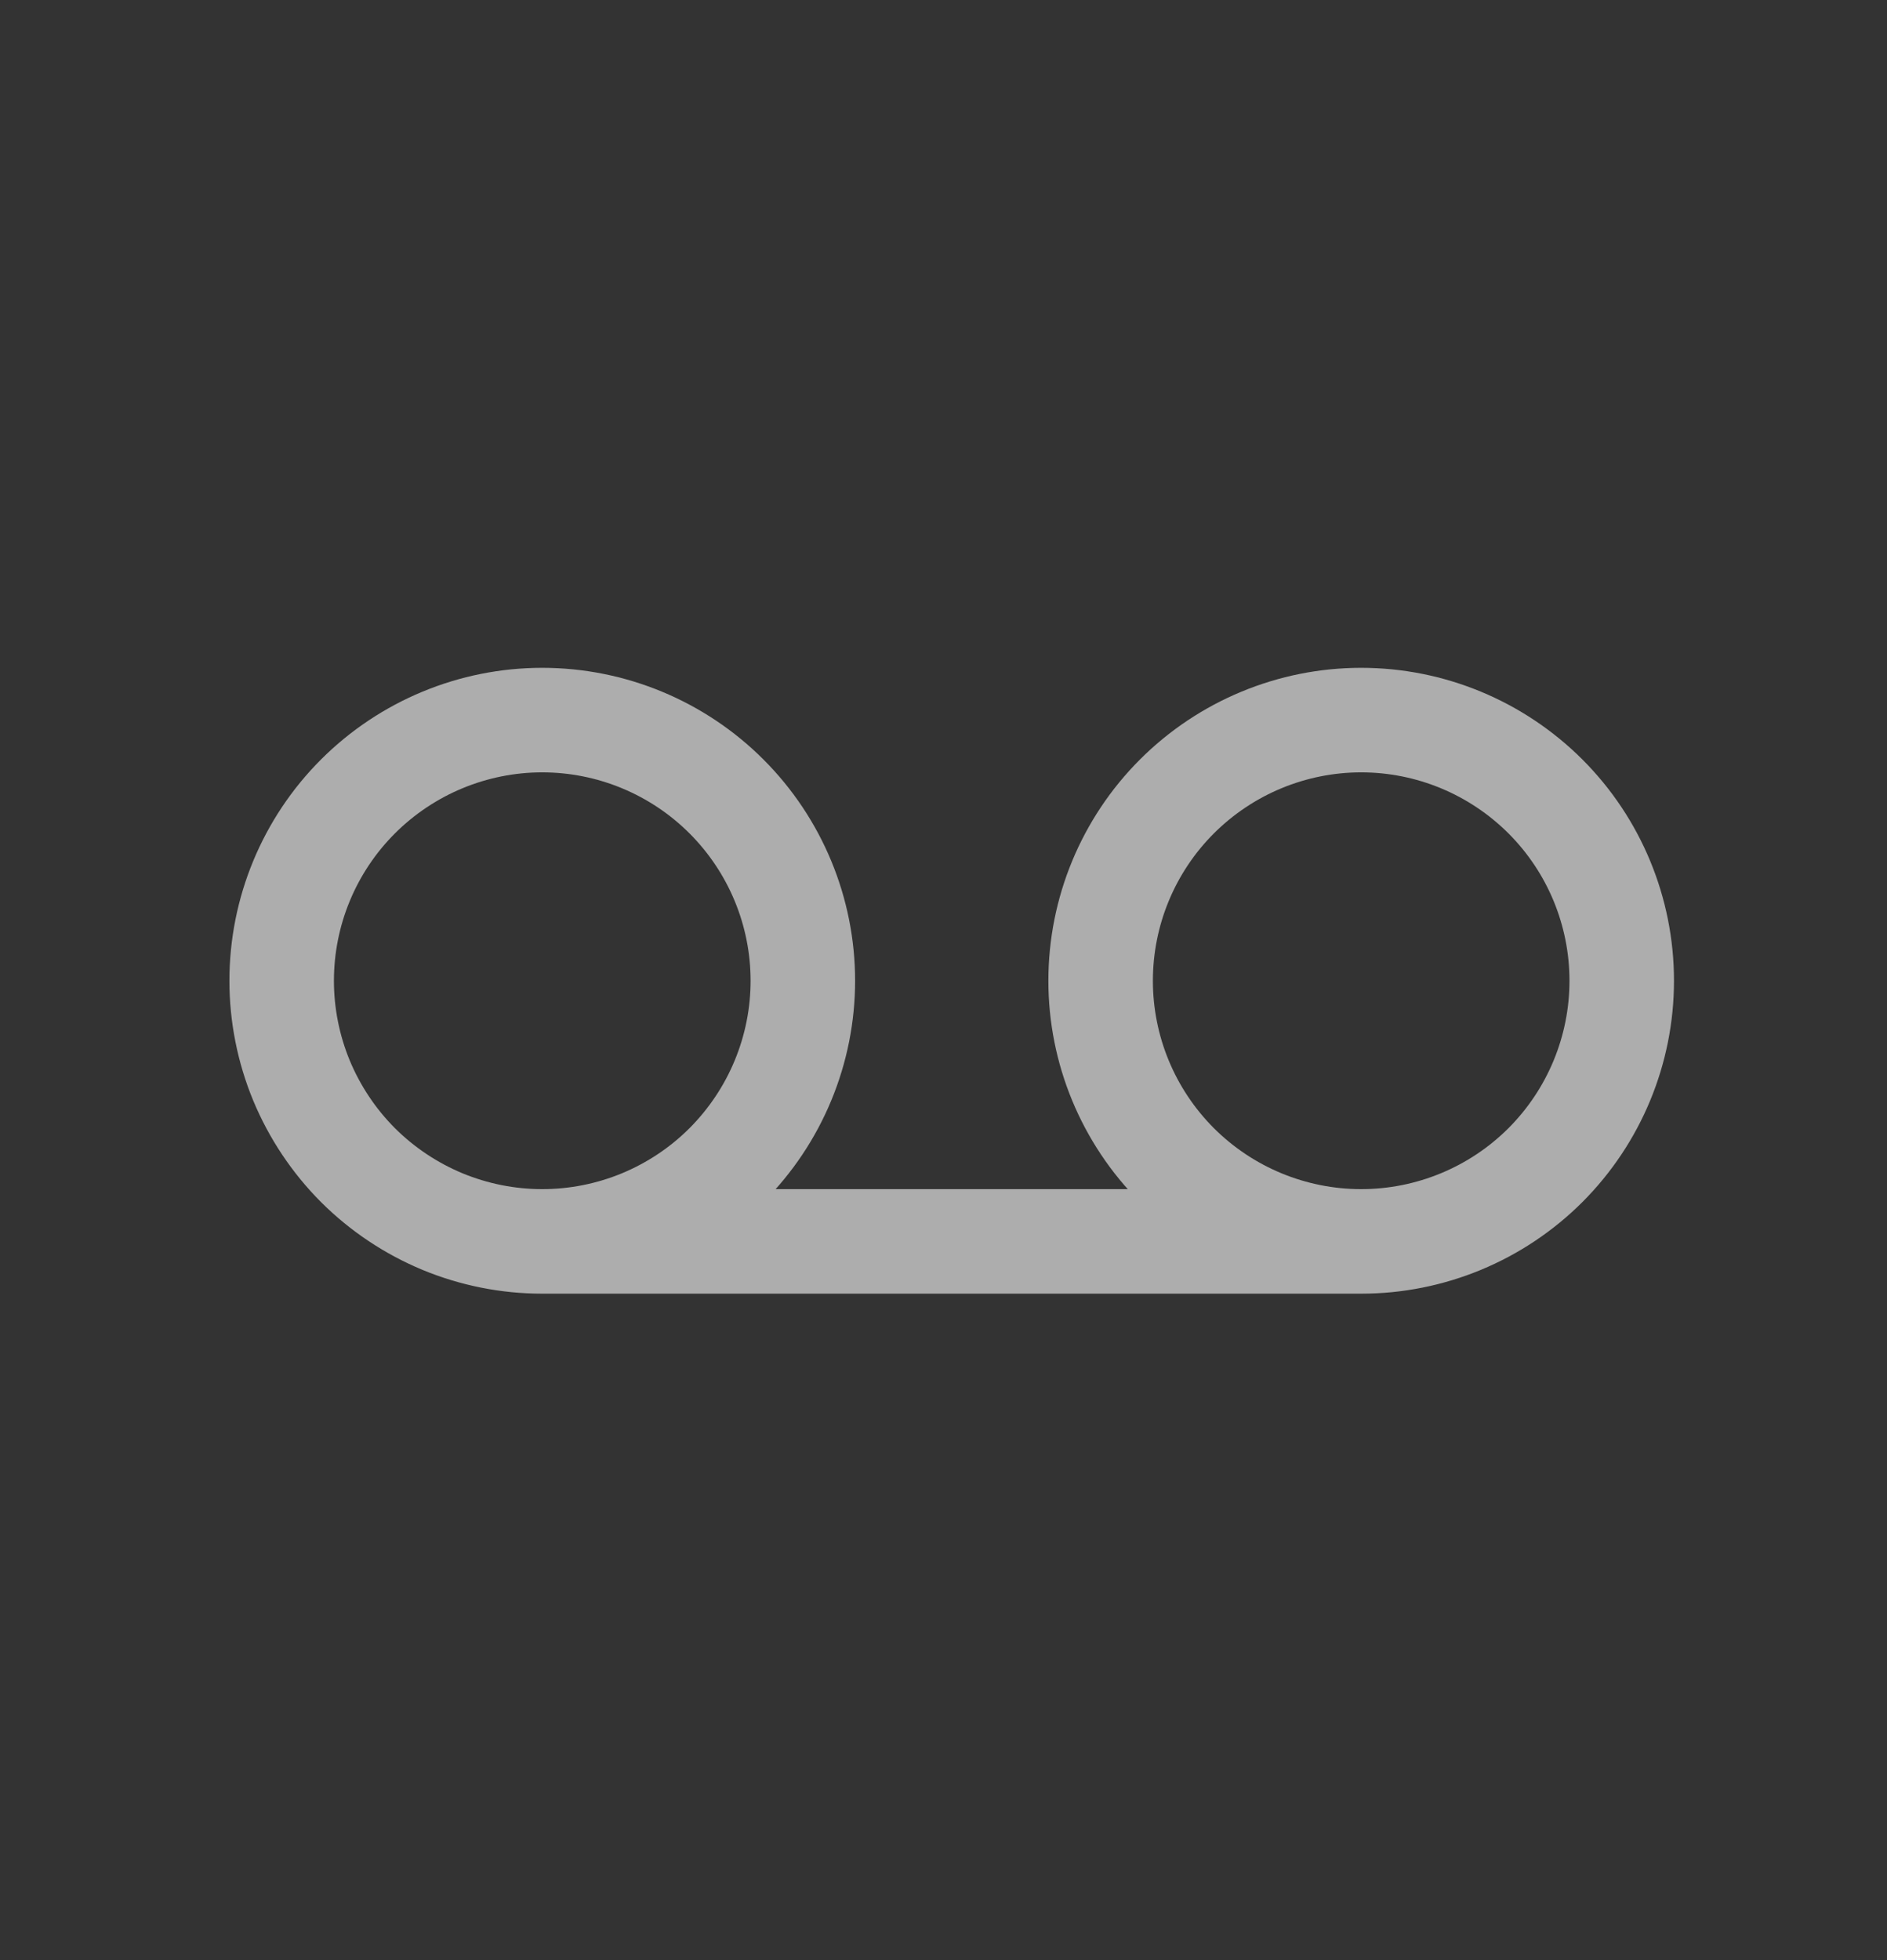 <svg width="26" height="27" viewBox="0 0 26 27" fill="none" xmlns="http://www.w3.org/2000/svg">
<rect x="0" y="0" width="26" height="27" fill="#333333" stroke="none"/>
<path d="M18.755 17.1C19.707 17.1 20.62 16.722 21.294 16.049C21.967 15.375 22.345 14.462 22.345 13.51C22.345 12.557 21.967 11.644 21.294 10.971C20.62 10.298 19.707 9.919 18.755 9.919C17.803 9.919 16.89 10.298 16.216 10.971C15.543 11.644 15.165 12.557 15.165 13.51C15.165 14.462 15.543 15.375 16.216 16.049C16.89 16.722 17.803 17.1 18.755 17.1ZM18.755 17.1H7.471M7.471 17.1C7.943 17.1 8.41 17.007 8.845 16.827C9.281 16.646 9.677 16.382 10.01 16.049C10.343 15.715 10.608 15.319 10.788 14.884C10.969 14.448 11.062 13.981 11.062 13.51C11.062 12.557 10.683 11.644 10.01 10.971C9.337 10.298 8.423 9.919 7.471 9.919C6.519 9.919 5.606 10.298 4.932 10.971C4.259 11.644 3.881 12.557 3.881 13.51C3.881 13.981 3.974 14.448 4.154 14.884C4.335 15.319 4.599 15.715 4.932 16.049C5.266 16.382 5.662 16.646 6.097 16.827C6.533 17.007 7 17.1 7.471 17.1Z" stroke="white" stroke-opacity="0.6" stroke-width="1.44" stroke-linecap="round" stroke-linejoin="round"/>
</svg>
